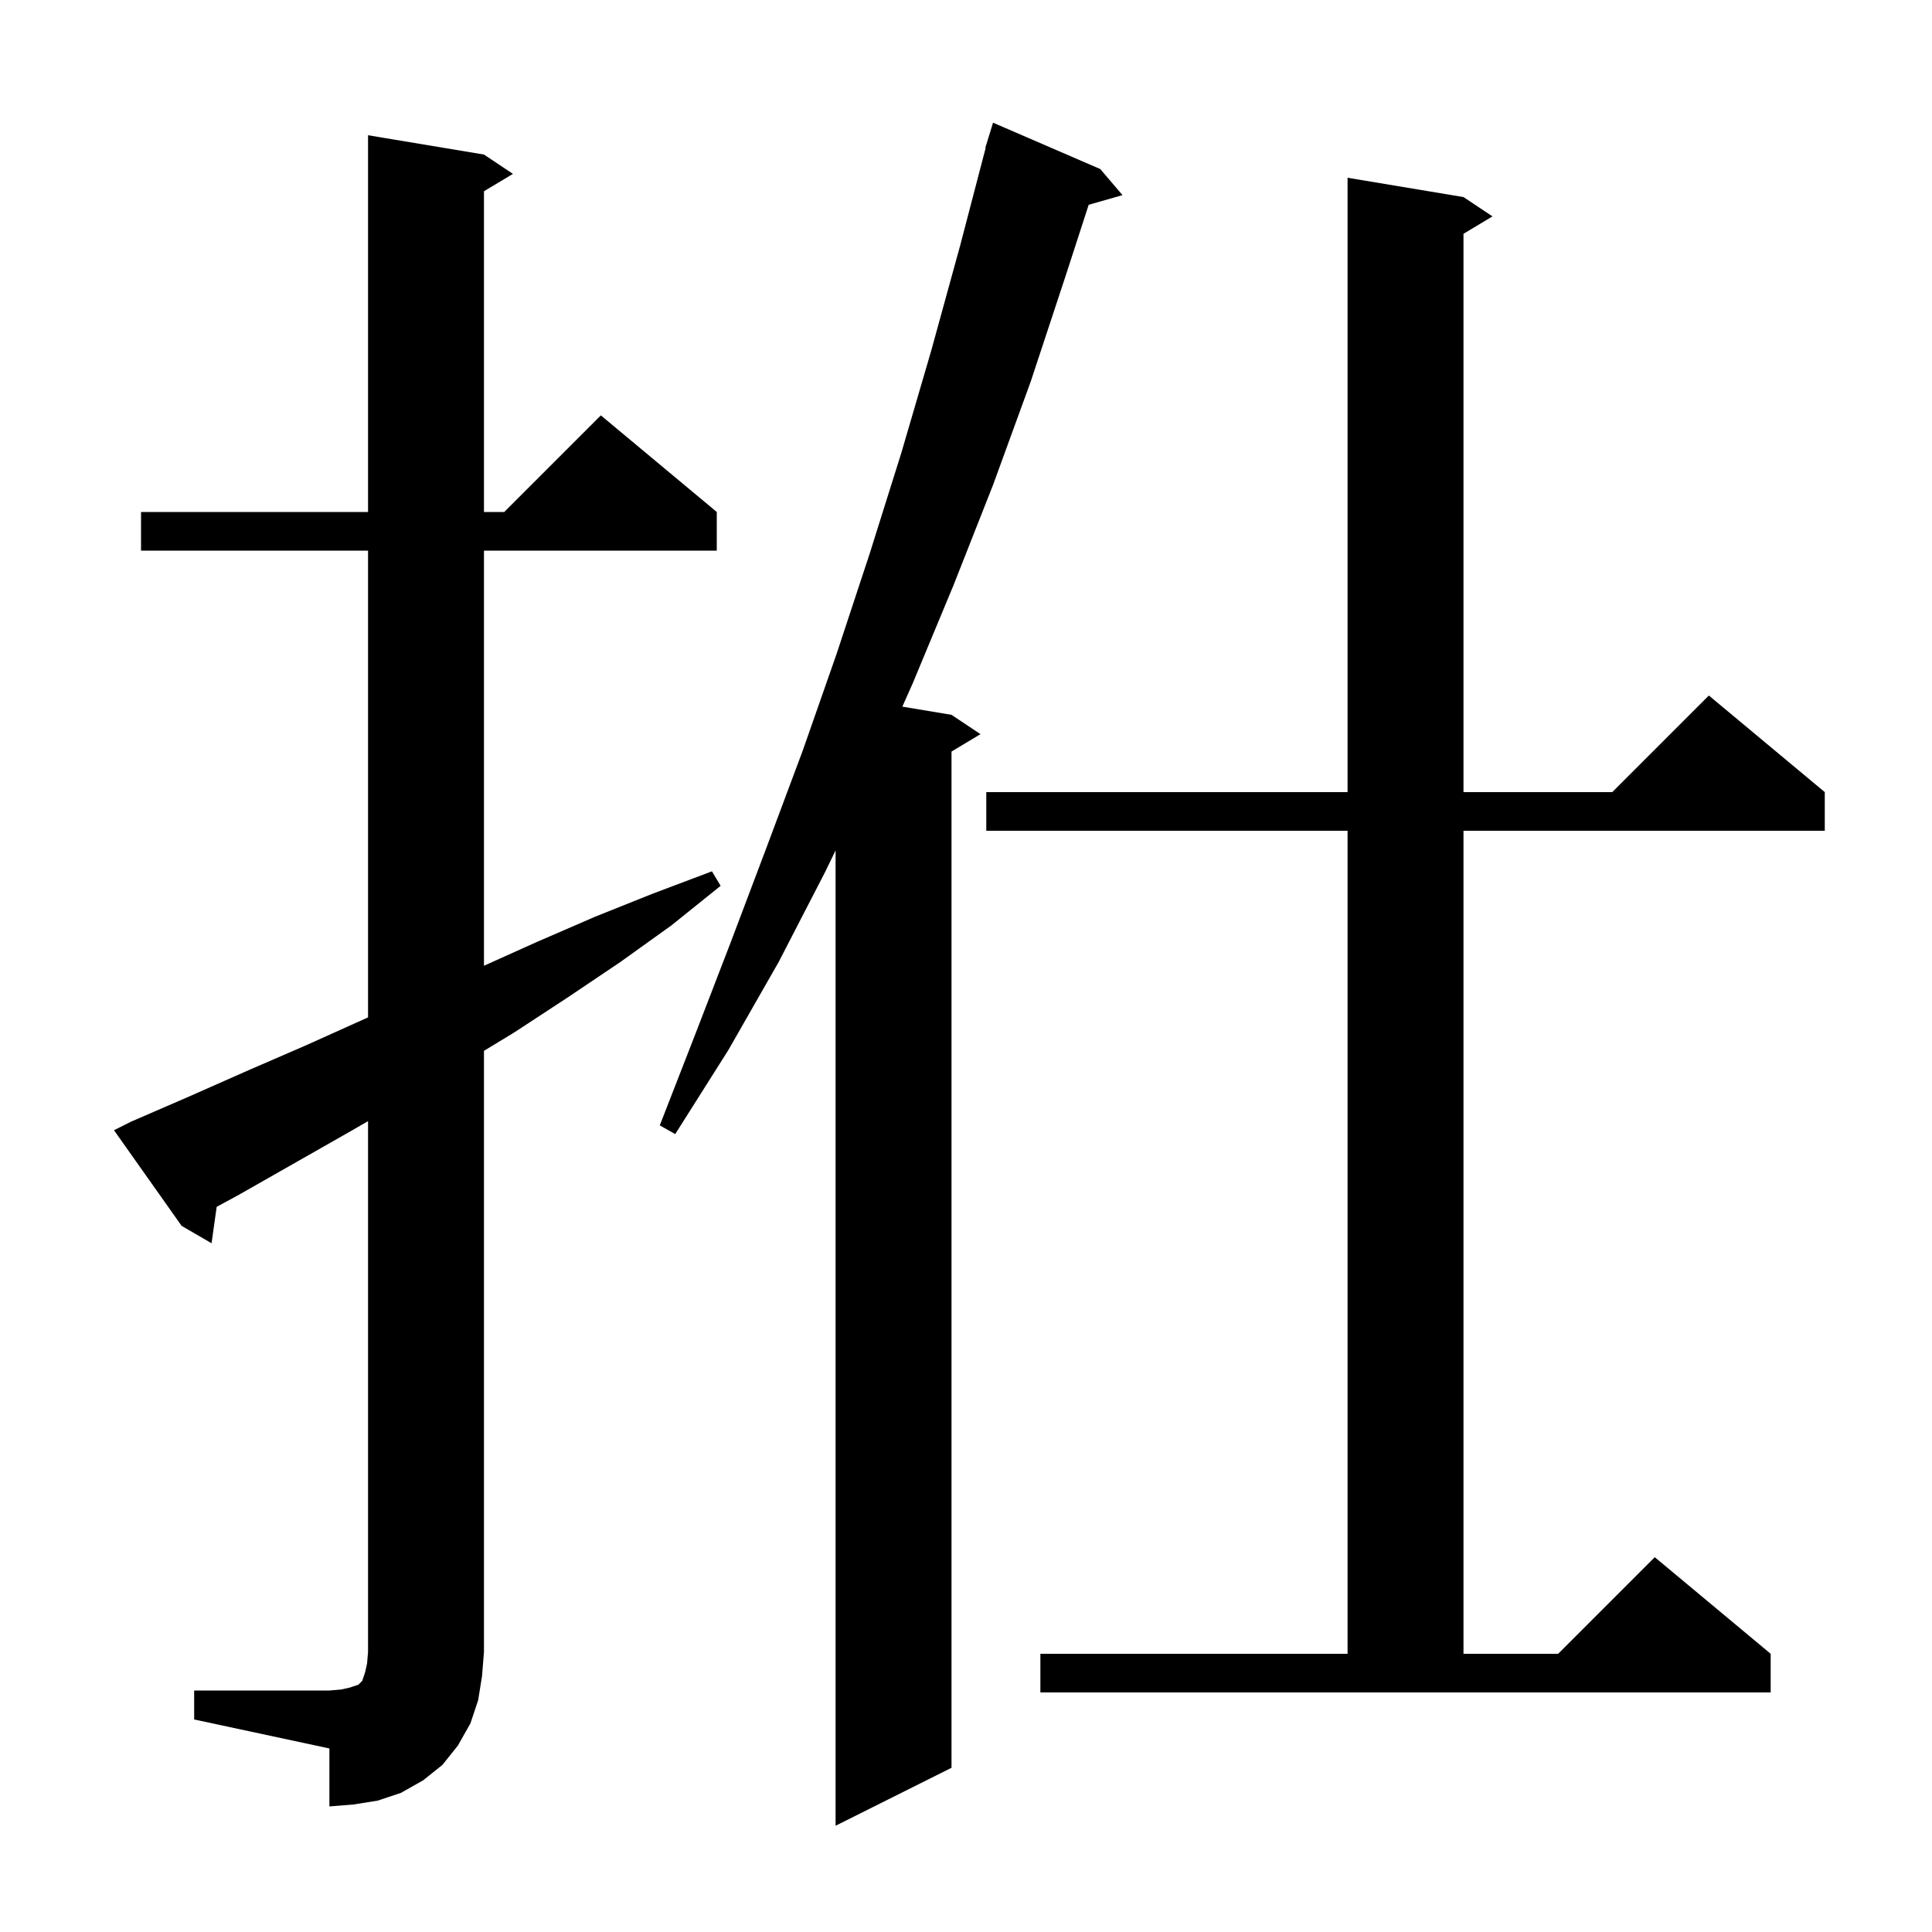 <svg xmlns="http://www.w3.org/2000/svg" xmlns:xlink="http://www.w3.org/1999/xlink" version="1.1" baseProfile="full" viewBox="0 0 200 200" width="200" height="200"><g fill="currentColor"><path d="M 113.9 17.5 L 116.2 20.2 L 112.7 21.2 L 110.3 28.6 L 106.7 39.5 L 102.8 50.2 L 98.7 60.6 L 94.5 70.7 L 93.41 73.152 L 98.5 74.0 L 101.5 76.0 L 98.5 77.8 L 98.5 183.0 L 86.5 189.0 L 86.5 88.03 L 85.4 90.3 L 80.6 99.6 L 75.4 108.7 L 69.9 117.4 L 68.3 116.5 L 72.0 107.0 L 75.7 97.4 L 79.4 87.6 L 83.1 77.7 L 86.6 67.7 L 90.0 57.4 L 93.3 46.9 L 96.4 36.3 L 99.4 25.4 L 102.037 15.307 L 102.0 15.3 L 102.257 14.466 L 102.3 14.3 L 102.307 14.302 L 102.8 12.7 Z M 20.1 175.0 L 34.1 175.0 L 35.3 174.9 L 36.2 174.7 L 37.1 174.4 L 37.5 174.0 L 37.8 173.1 L 38.0 172.2 L 38.1 171.0 L 38.1 116.058 L 36.3 117.1 L 24.7 123.7 L 22.431 124.931 L 21.9 128.7 L 18.8 126.9 L 11.8 117.0 L 13.6 116.1 L 19.6 113.5 L 25.7 110.8 L 31.7 108.2 L 38.1 105.32 L 38.1 57.0 L 14.6 57.0 L 14.6 53.0 L 38.1 53.0 L 38.1 14.0 L 50.1 16.0 L 53.1 18.0 L 50.1 19.8 L 50.1 53.0 L 52.2 53.0 L 62.2 43.0 L 74.2 53.0 L 74.2 57.0 L 50.1 57.0 L 50.1 99.975 L 55.6 97.5 L 61.6 94.9 L 67.6 92.5 L 73.7 90.2 L 74.6 91.7 L 69.5 95.8 L 64.2 99.6 L 58.7 103.3 L 53.2 106.9 L 50.1 108.782 L 50.1 171.0 L 49.9 173.5 L 49.5 176.0 L 48.7 178.4 L 47.4 180.7 L 45.8 182.7 L 43.8 184.3 L 41.5 185.6 L 39.1 186.4 L 36.6 186.8 L 34.1 187.0 L 34.1 181.0 L 20.1 178.0 Z M 107.7 171.2 L 139.5 171.2 L 139.5 86.0 L 102.1 86.0 L 102.1 82.0 L 139.5 82.0 L 139.5 18.4 L 151.5 20.4 L 154.5 22.4 L 151.5 24.2 L 151.5 82.0 L 166.9 82.0 L 176.9 72.0 L 188.9 82.0 L 188.9 86.0 L 151.5 86.0 L 151.5 171.2 L 161.3 171.2 L 171.3 161.2 L 183.3 171.2 L 183.3 175.2 L 107.7 175.2 Z "/></g></svg>